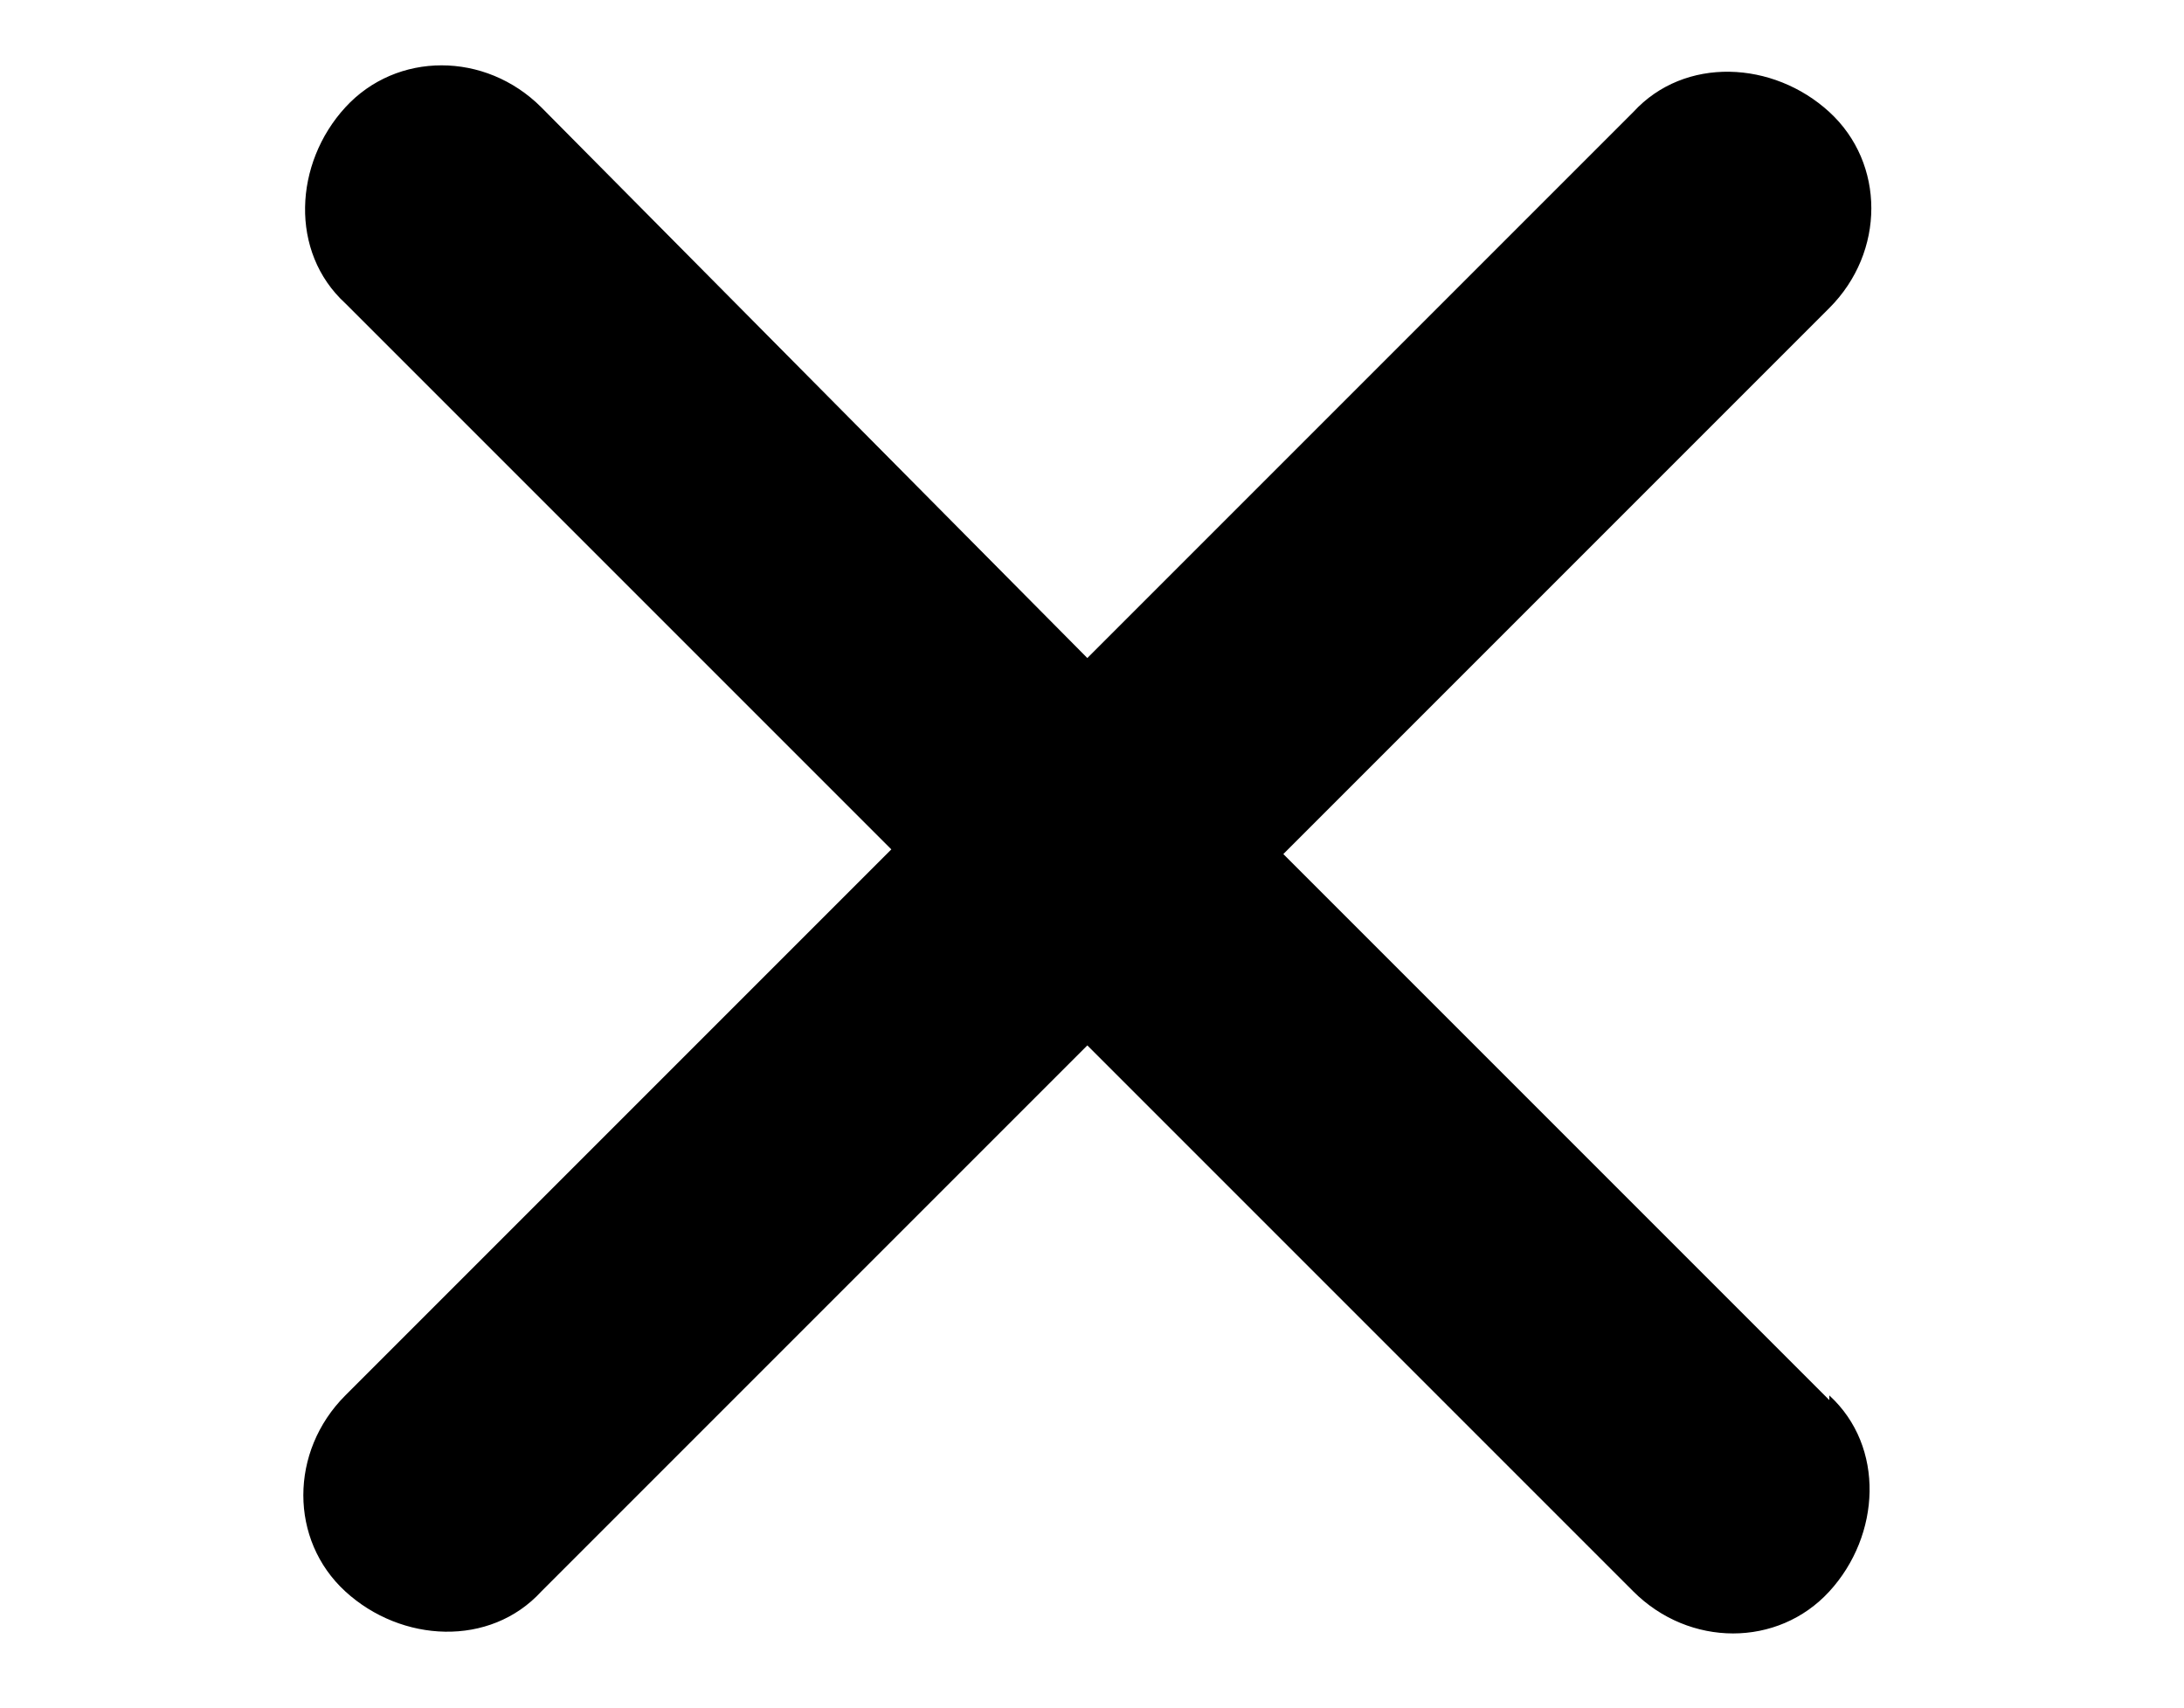 <?xml version="1.0" encoding="UTF-8"?>
<svg id="Calque_1" data-name="Calque 1" xmlns="http://www.w3.org/2000/svg" version="1.1" viewBox="0 0 46.8 36.6">
  <defs>
    <style>
      .cls-1 {
        fill: #000;
        stroke-width: 0px;
      }
    </style>
  </defs>
  <path class="cls-1" d="M39.2,30l-11.7-11.7,11.7-11.7c1.2-1.2,1.2-3.1,0-4.2s-3.1-1.2-4.2,0l-11.7,11.7L11.6,2.3c-1.2-1.2-3.1-1.2-4.2,0s-1.2,3.1,0,4.2l11.7,11.7-11.7,11.7c-1.2,1.2-1.2,3.1,0,4.2s3.1,1.2,4.2,0l11.7-11.7,11.7,11.7c1.2,1.2,3.1,1.2,4.2,0s1.2-3.1,0-4.2Z"/>
</svg>